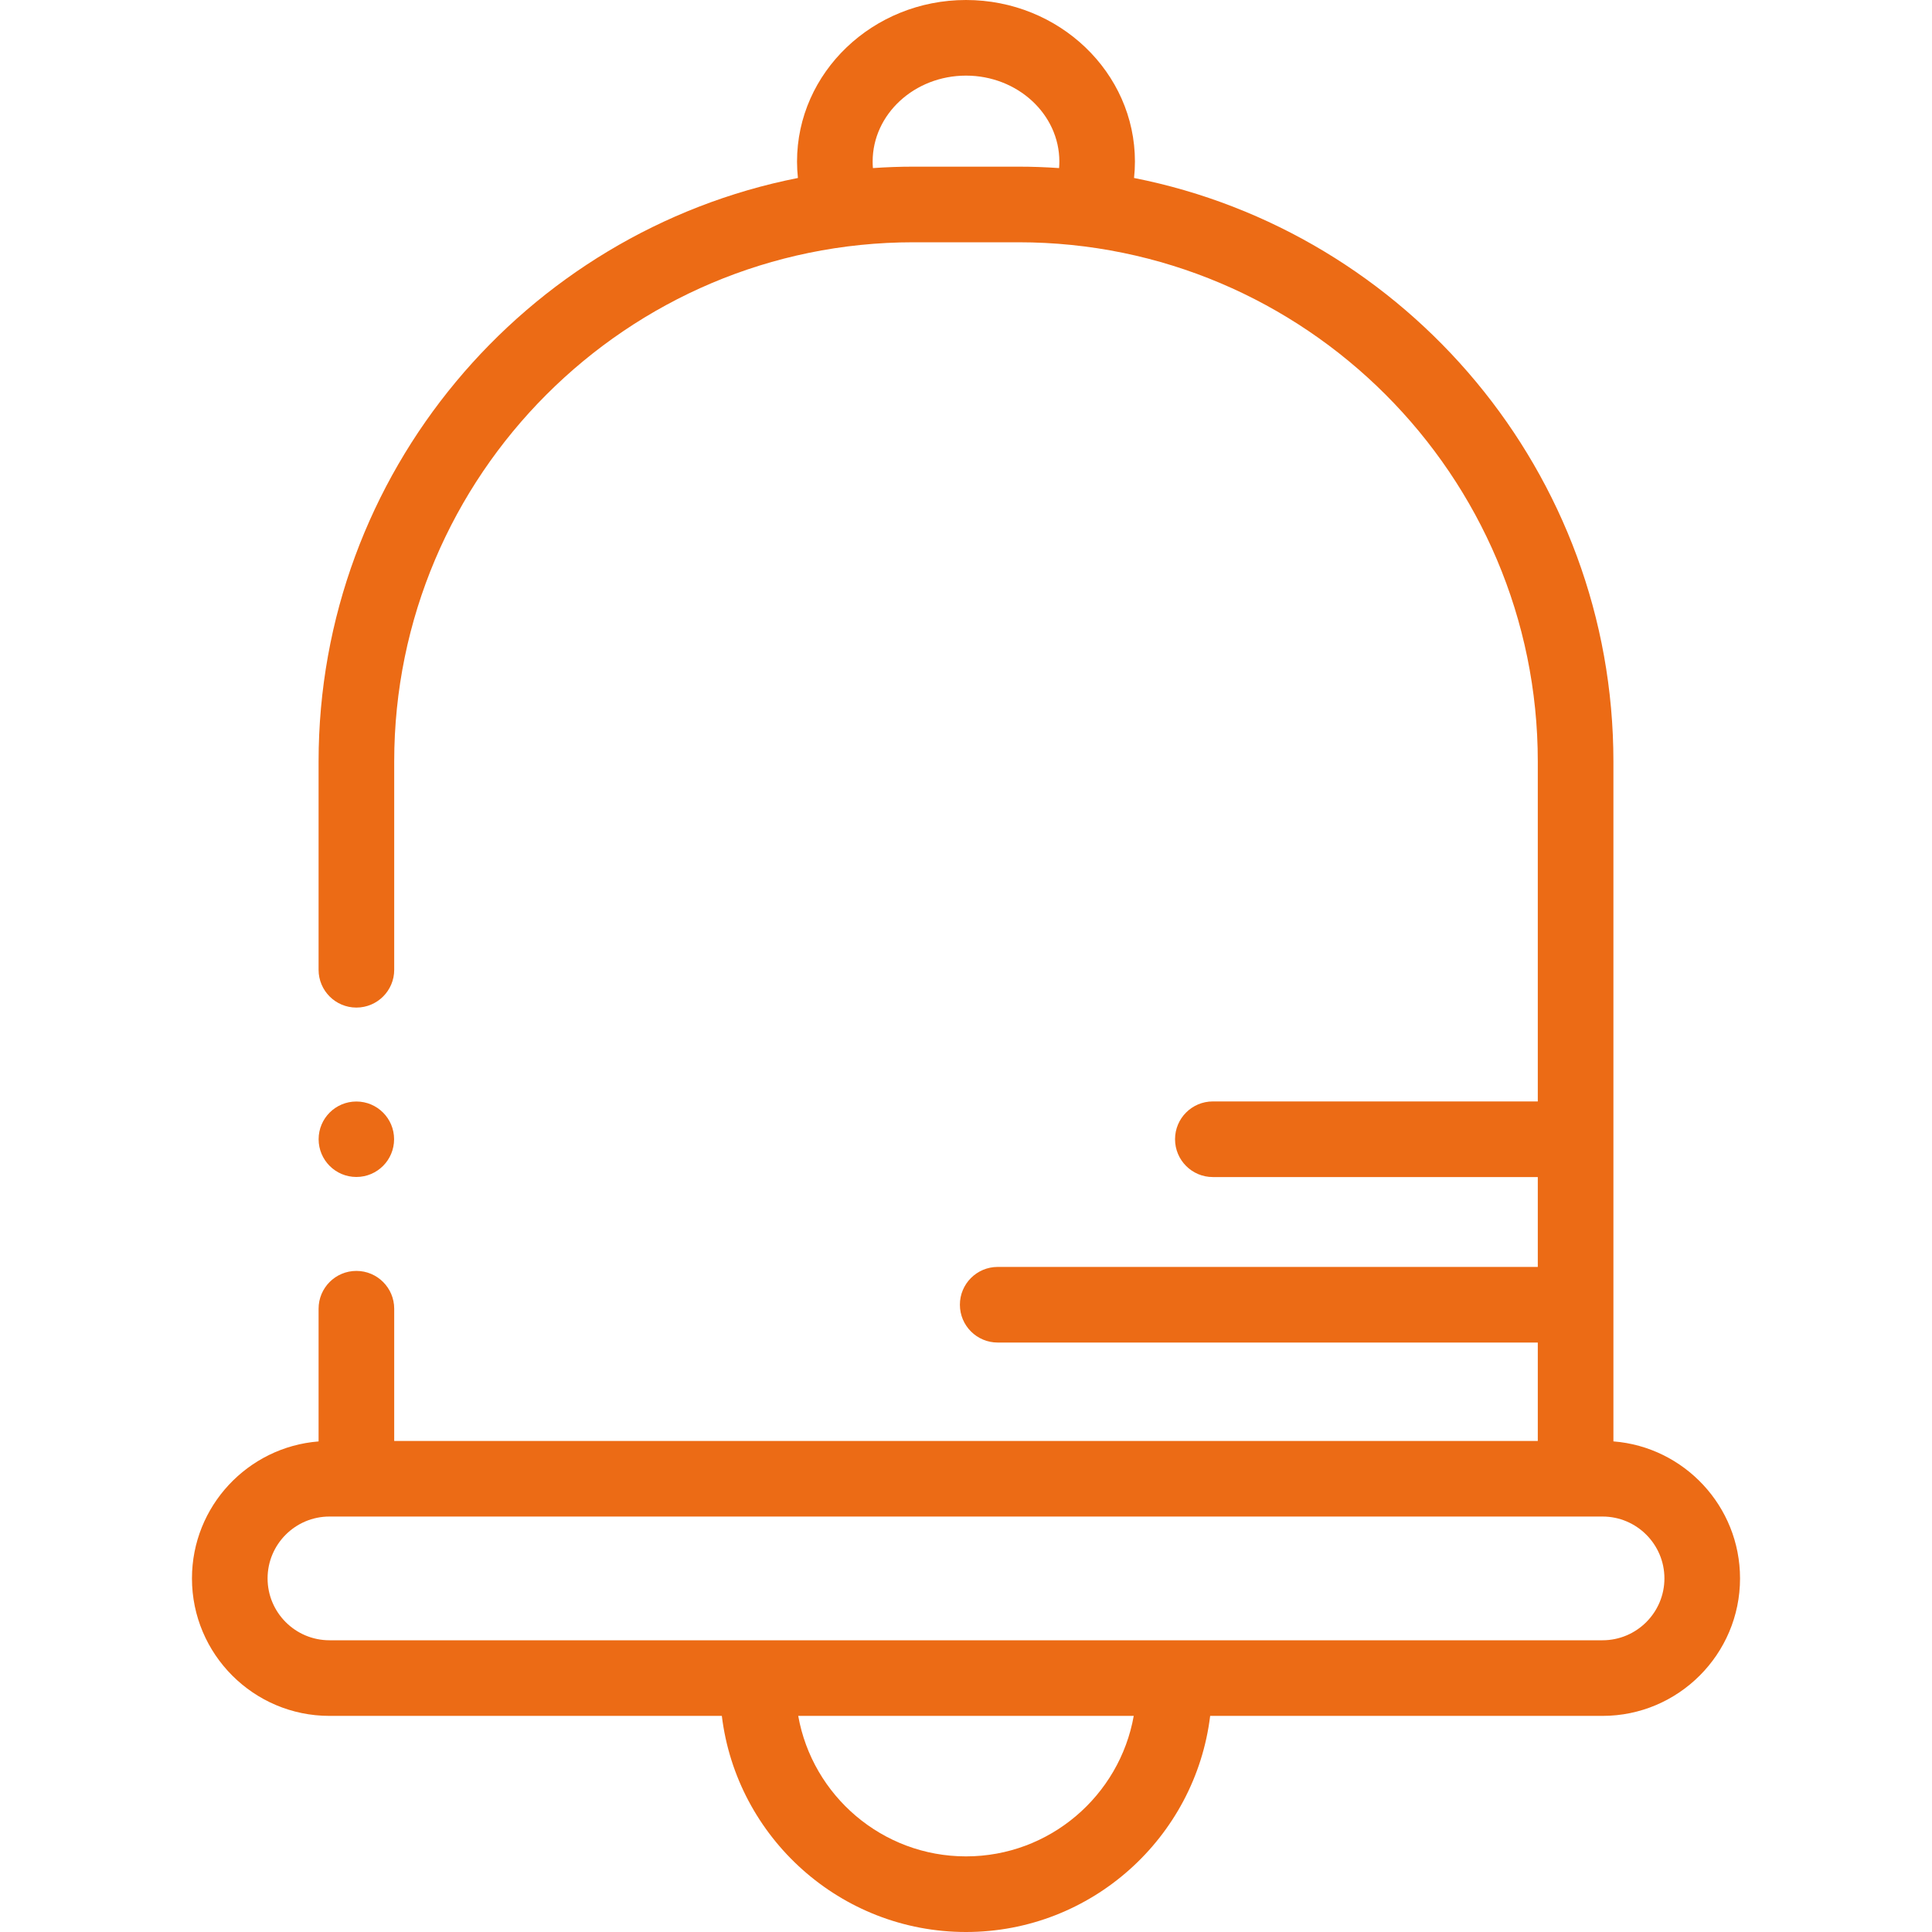 <svg xmlns="http://www.w3.org/2000/svg" width="50" height="50" viewBox="0 0 50 50" fill="none"><path d="M9.223 30.46C9.762 30.46 10.199 30.023 10.199 29.483C10.199 28.944 9.762 28.507 9.223 28.507C8.683 28.507 8.246 28.944 8.246 29.483C8.246 30.023 8.683 30.46 9.223 30.46Z" fill="#EC6B15"></path><path d="M41.755 37.303V19.709C41.755 12.243 36.412 6.002 29.349 4.606C29.364 4.465 29.372 4.323 29.372 4.181C29.372 1.876 27.411 0 25 0C22.589 0 20.627 1.876 20.627 4.181C20.627 4.323 20.635 4.465 20.65 4.606C13.587 6.002 8.245 12.243 8.245 19.709V25.098C8.245 25.638 8.683 26.076 9.223 26.076C9.764 26.076 10.202 25.638 10.202 25.098V19.709C10.202 12.299 16.231 6.27 23.641 6.27H26.358C33.769 6.27 39.798 12.299 39.798 19.709V28.505H31.388C30.848 28.505 30.41 28.943 30.41 29.483C30.41 30.024 30.848 30.462 31.388 30.462H39.798V32.788H25.821C25.28 32.788 24.842 33.226 24.842 33.766C24.842 34.307 25.28 34.745 25.821 34.745H39.798V37.292H10.202V33.87C10.202 33.329 9.763 32.891 9.223 32.891C8.683 32.891 8.245 33.329 8.245 33.87V37.304C6.414 37.448 4.968 38.982 4.968 40.849C4.968 42.811 6.564 44.407 8.526 44.407H18.681C19.064 47.554 21.751 50 25 50C28.249 50 30.935 47.554 31.319 44.407H41.474C43.435 44.407 45.032 42.811 45.032 40.849C45.032 38.982 43.586 37.447 41.755 37.303V37.303ZM23.641 4.313C23.288 4.313 22.938 4.326 22.591 4.35C22.586 4.294 22.584 4.237 22.584 4.181C22.584 2.955 23.668 1.957 25 1.957C26.332 1.957 27.416 2.955 27.416 4.181C27.416 4.237 27.413 4.294 27.409 4.35C27.061 4.326 26.711 4.313 26.358 4.313H23.641ZM25 48.043C22.832 48.043 21.025 46.471 20.658 44.407H29.341C28.974 46.471 27.168 48.043 25 48.043ZM41.474 42.45H8.526C7.643 42.45 6.925 41.732 6.925 40.849C6.925 39.966 7.643 39.248 8.526 39.248H41.474C42.356 39.248 43.075 39.966 43.075 40.849C43.075 41.732 42.356 42.45 41.474 42.45Z" fill="#EC6B15"></path></svg>
